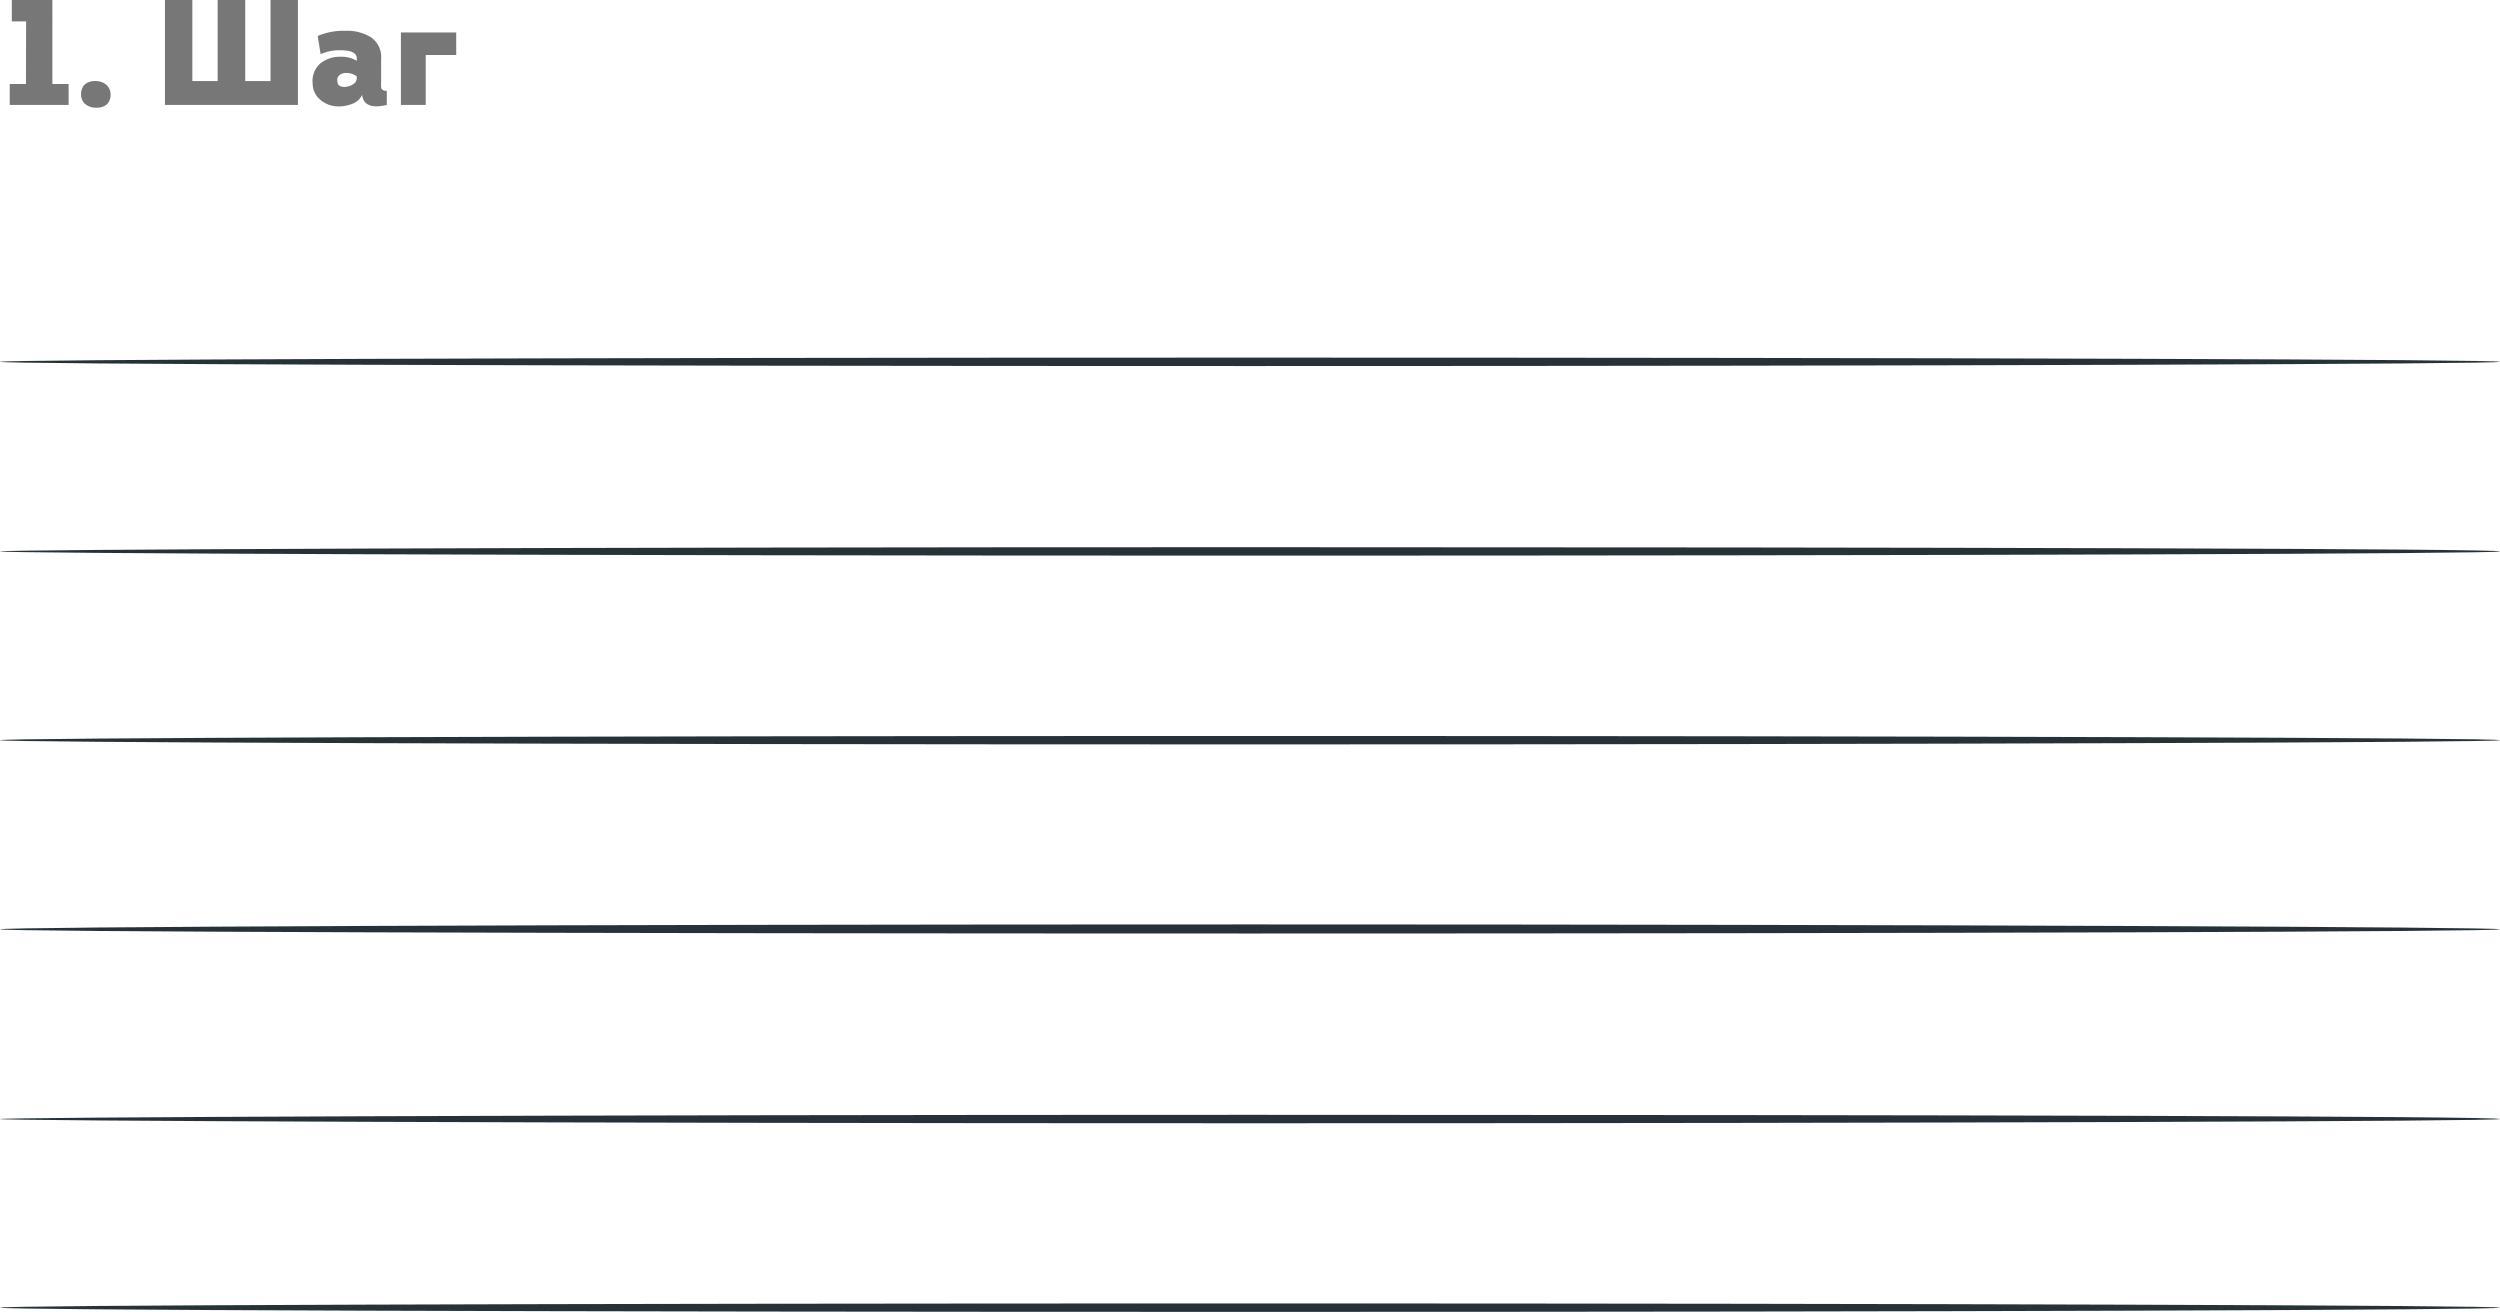 <?xml version="1.0" encoding="UTF-8"?> <svg xmlns="http://www.w3.org/2000/svg" viewBox="0 0 154.15 80.89"> <defs> <style>.cls-1{fill:#263238;}.cls-2{fill:#777;}</style> </defs> <g id="Слой_2" data-name="Слой 2"> <g id="Character"> <path class="cls-1" d="M154.15,22.31c0,.14-34.51.26-77.07.26S0,22.45,0,22.31s34.5-.26,77.08-.26S154.15,22.16,154.15,22.31Z"></path> <path class="cls-1" d="M154.15,34c0,.15-34.51.26-77.07.26S0,34.12,0,34s34.5-.26,77.08-.26S154.15,33.83,154.15,34Z"></path> <path class="cls-1" d="M154.15,45.64c0,.14-34.51.26-77.07.26S0,45.78,0,45.64s34.5-.26,77.08-.26S154.15,45.49,154.15,45.64Z"></path> <path class="cls-1" d="M154.15,57.3c0,.15-34.51.26-77.07.26S0,57.45,0,57.3,34.5,57,77.08,57,154.15,57.16,154.15,57.3Z"></path> <path class="cls-1" d="M154.15,69c0,.14-34.51.26-77.07.26S0,69.11,0,69s34.5-.26,77.08-.26S154.15,68.82,154.15,69Z"></path> <path class="cls-1" d="M154.15,80.63c0,.15-34.51.26-77.07.26S0,80.78,0,80.63s34.5-.26,77.08-.26S154.15,80.49,154.15,80.63Z"></path> <path class="cls-2" d="M1.61,1.32H.73V0h2.5V5.18h1V6.47H.6V5.18h1Z"></path> <path class="cls-2" d="M5.9,6.64a1,1,0,0,1-.65-.23A.75.75,0,0,1,5,5.8a.79.79,0,0,1,.26-.62A1,1,0,0,1,5.9,5a1,1,0,0,1,.66.23.82.82,0,0,1,.26.62.79.79,0,0,1-.26.61A1,1,0,0,1,5.9,6.64Z"></path> <path class="cls-2" d="M10.17,6.47V0h1.69V5h1.56V0h1.7V5h1.56V0h1.69V6.47Z"></path> <path class="cls-2" d="M22.33,5.85a1.1,1.1,0,0,1-.58.54,2.22,2.22,0,0,1-.85.17,1.72,1.72,0,0,1-1.13-.39,1.29,1.29,0,0,1-.49-1,1.44,1.44,0,0,1,.44-1.23A1.89,1.89,0,0,1,21,3.5a1.81,1.81,0,0,1,1,.25V3.61c0-.34-.32-.51-1-.51a2.75,2.75,0,0,0-1.23.24l-.18-1.12a4,4,0,0,1,1.69-.32,2.79,2.79,0,0,1,1.61.41,1.48,1.48,0,0,1,.61,1.34V5.09a1.85,1.85,0,0,0,0,.29.24.24,0,0,0,.09.16.45.45,0,0,0,.26.06v.87C22.93,6.69,22.4,6.49,22.33,5.85ZM22,4.8V4.71a1.1,1.1,0,0,0-.71-.21.64.64,0,0,0-.39.16.41.41,0,0,0-.09.38c0,.21.17.32.42.32a1,1,0,0,0,.52-.15A.46.46,0,0,0,22,4.8Z"></path> <path class="cls-2" d="M26.25,6.47H24.72V2h3.41V3.39H26.25Z"></path> </g> </g> </svg> 
